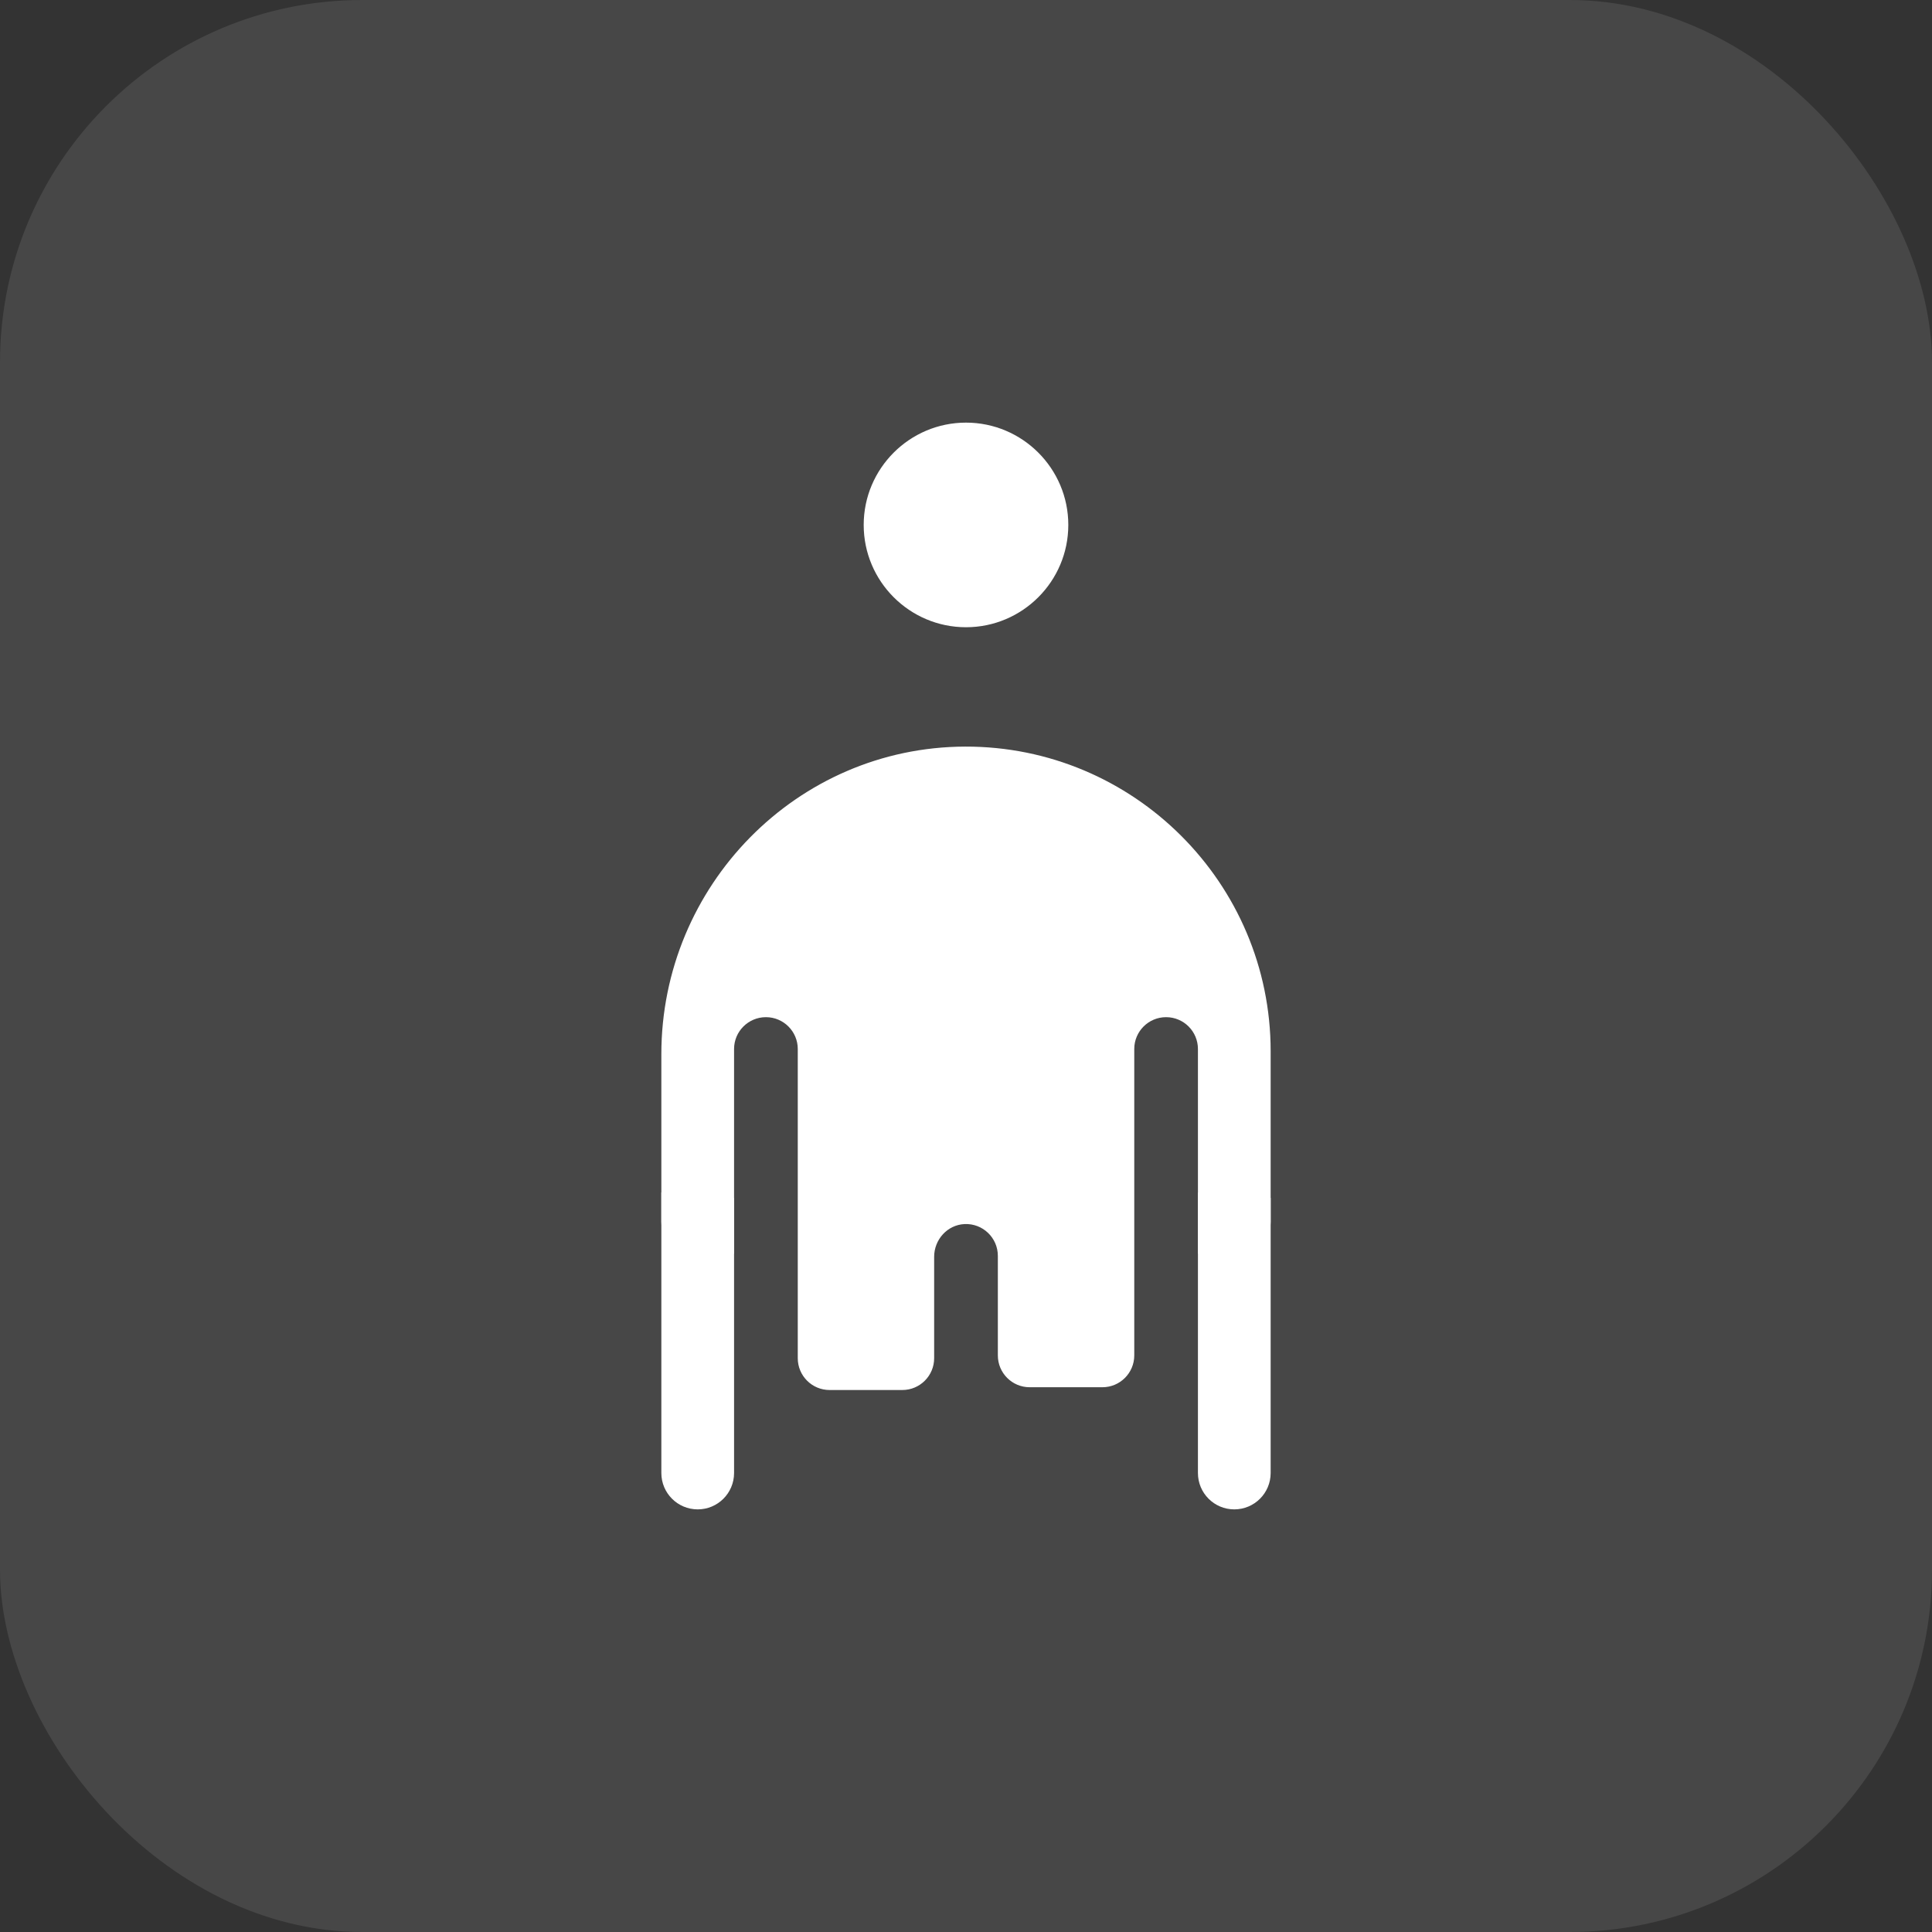 <?xml version="1.0" encoding="utf-8"?>
<svg xmlns="http://www.w3.org/2000/svg" fill="none" height="100%" overflow="visible" preserveAspectRatio="none" style="display: block;" viewBox="0 0 64 64" width="100%">
<rect x="0" y="0" width="64" height="64" fill="#333333" stroke="none"/>
<g id="Frame 15">
<rect fill="white" fill-opacity="0.1" height="64" rx="12" width="64"/>
<g clip-path="url(#clip0_0_1636)" id="fi_1912896">
<path d="M32 20.778C33.869 20.778 35.389 19.258 35.389 17.389C35.389 15.52 33.869 14 32 14C30.131 14 28.611 15.52 28.611 17.389C28.611 19.258 30.131 20.778 32 20.778Z" fill="white" id="Vector"/>
<path d="M21.908 39.501V48.795C21.908 49.461 22.447 50 23.113 50C23.778 50 24.317 49.461 24.317 48.795V39.683H22.962C22.593 39.683 22.238 39.618 21.908 39.501Z" fill="white" id="Vector_2"/>
<path d="M31.971 24.732C26.393 24.748 21.908 29.343 21.908 34.922V40.473C21.908 41.055 22.38 41.528 22.962 41.528H24.317V34.749C24.317 34.167 24.79 33.695 25.372 33.695C25.954 33.695 26.427 34.167 26.427 34.749V44.992C26.427 45.574 26.899 46.046 27.481 46.046H29.891C30.473 46.046 30.945 45.574 30.945 44.992V41.632C30.945 41.064 31.382 40.576 31.949 40.549C32.555 40.52 33.055 41.003 33.055 41.602V44.899C33.055 45.482 33.527 45.954 34.109 45.954H36.519C37.101 45.954 37.574 45.482 37.574 44.899V34.749C37.574 34.167 38.046 33.695 38.628 33.695C39.211 33.695 39.683 34.167 39.683 34.749V41.528H41.038C41.62 41.528 42.092 41.055 42.092 40.473V34.824C42.092 29.25 37.549 24.717 31.971 24.732Z" fill="white" id="Vector_3"/>
<path d="M39.683 39.502V48.795C39.683 49.461 40.222 50 40.887 50C41.553 50 42.092 49.461 42.092 48.795V39.683H40.737C40.368 39.683 40.013 39.619 39.683 39.502Z" fill="white" id="Vector_4"/>
</g>
</g>
<defs>
<clipPath id="clip0_0_1636">
<rect fill="white" height="36" transform="translate(14 14)" width="36"/>
</clipPath>
</defs>
</svg>